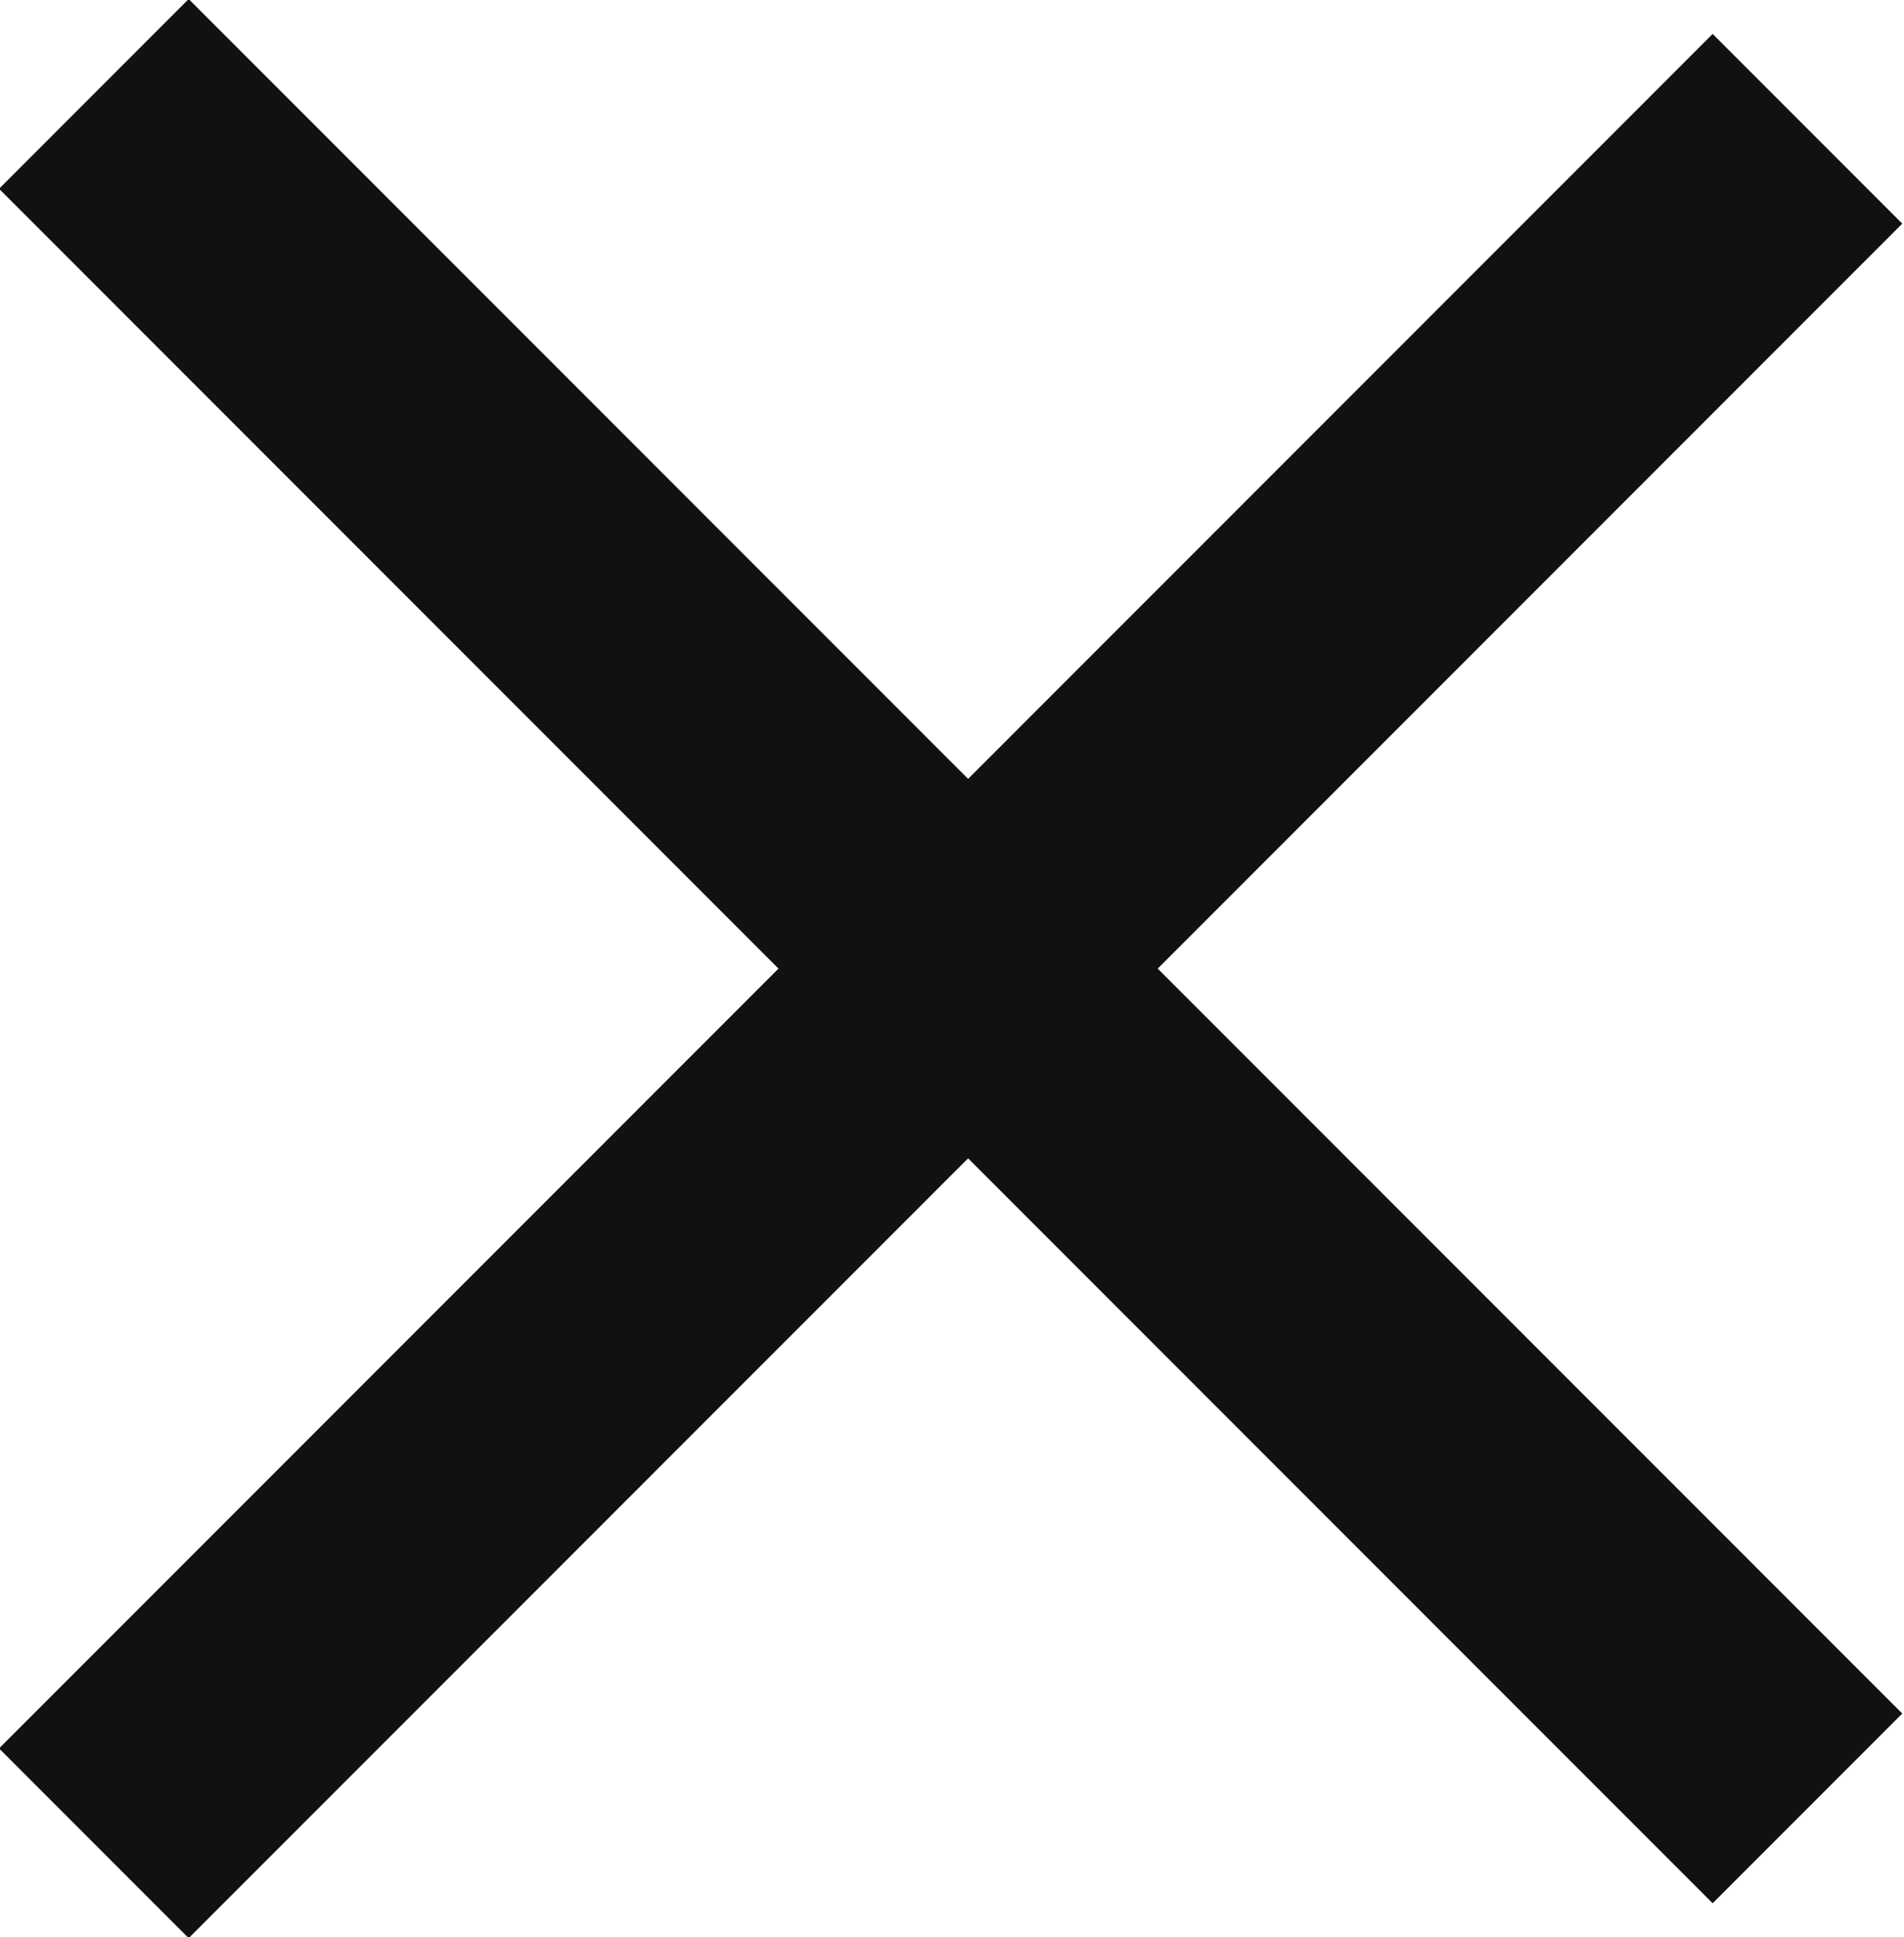 <svg id="レイヤー_1" data-name="レイヤー 1" xmlns="http://www.w3.org/2000/svg" viewBox="0 0 7.1 7.22"><defs><style>.cls-1{fill:none;stroke:#111;}</style></defs><line class="cls-1" x1="0.35" y1="0.35" x2="6.74" y2="6.74"/><line class="cls-1" x1="6.74" y1="0.48" x2="0.35" y2="6.87"/></svg>
